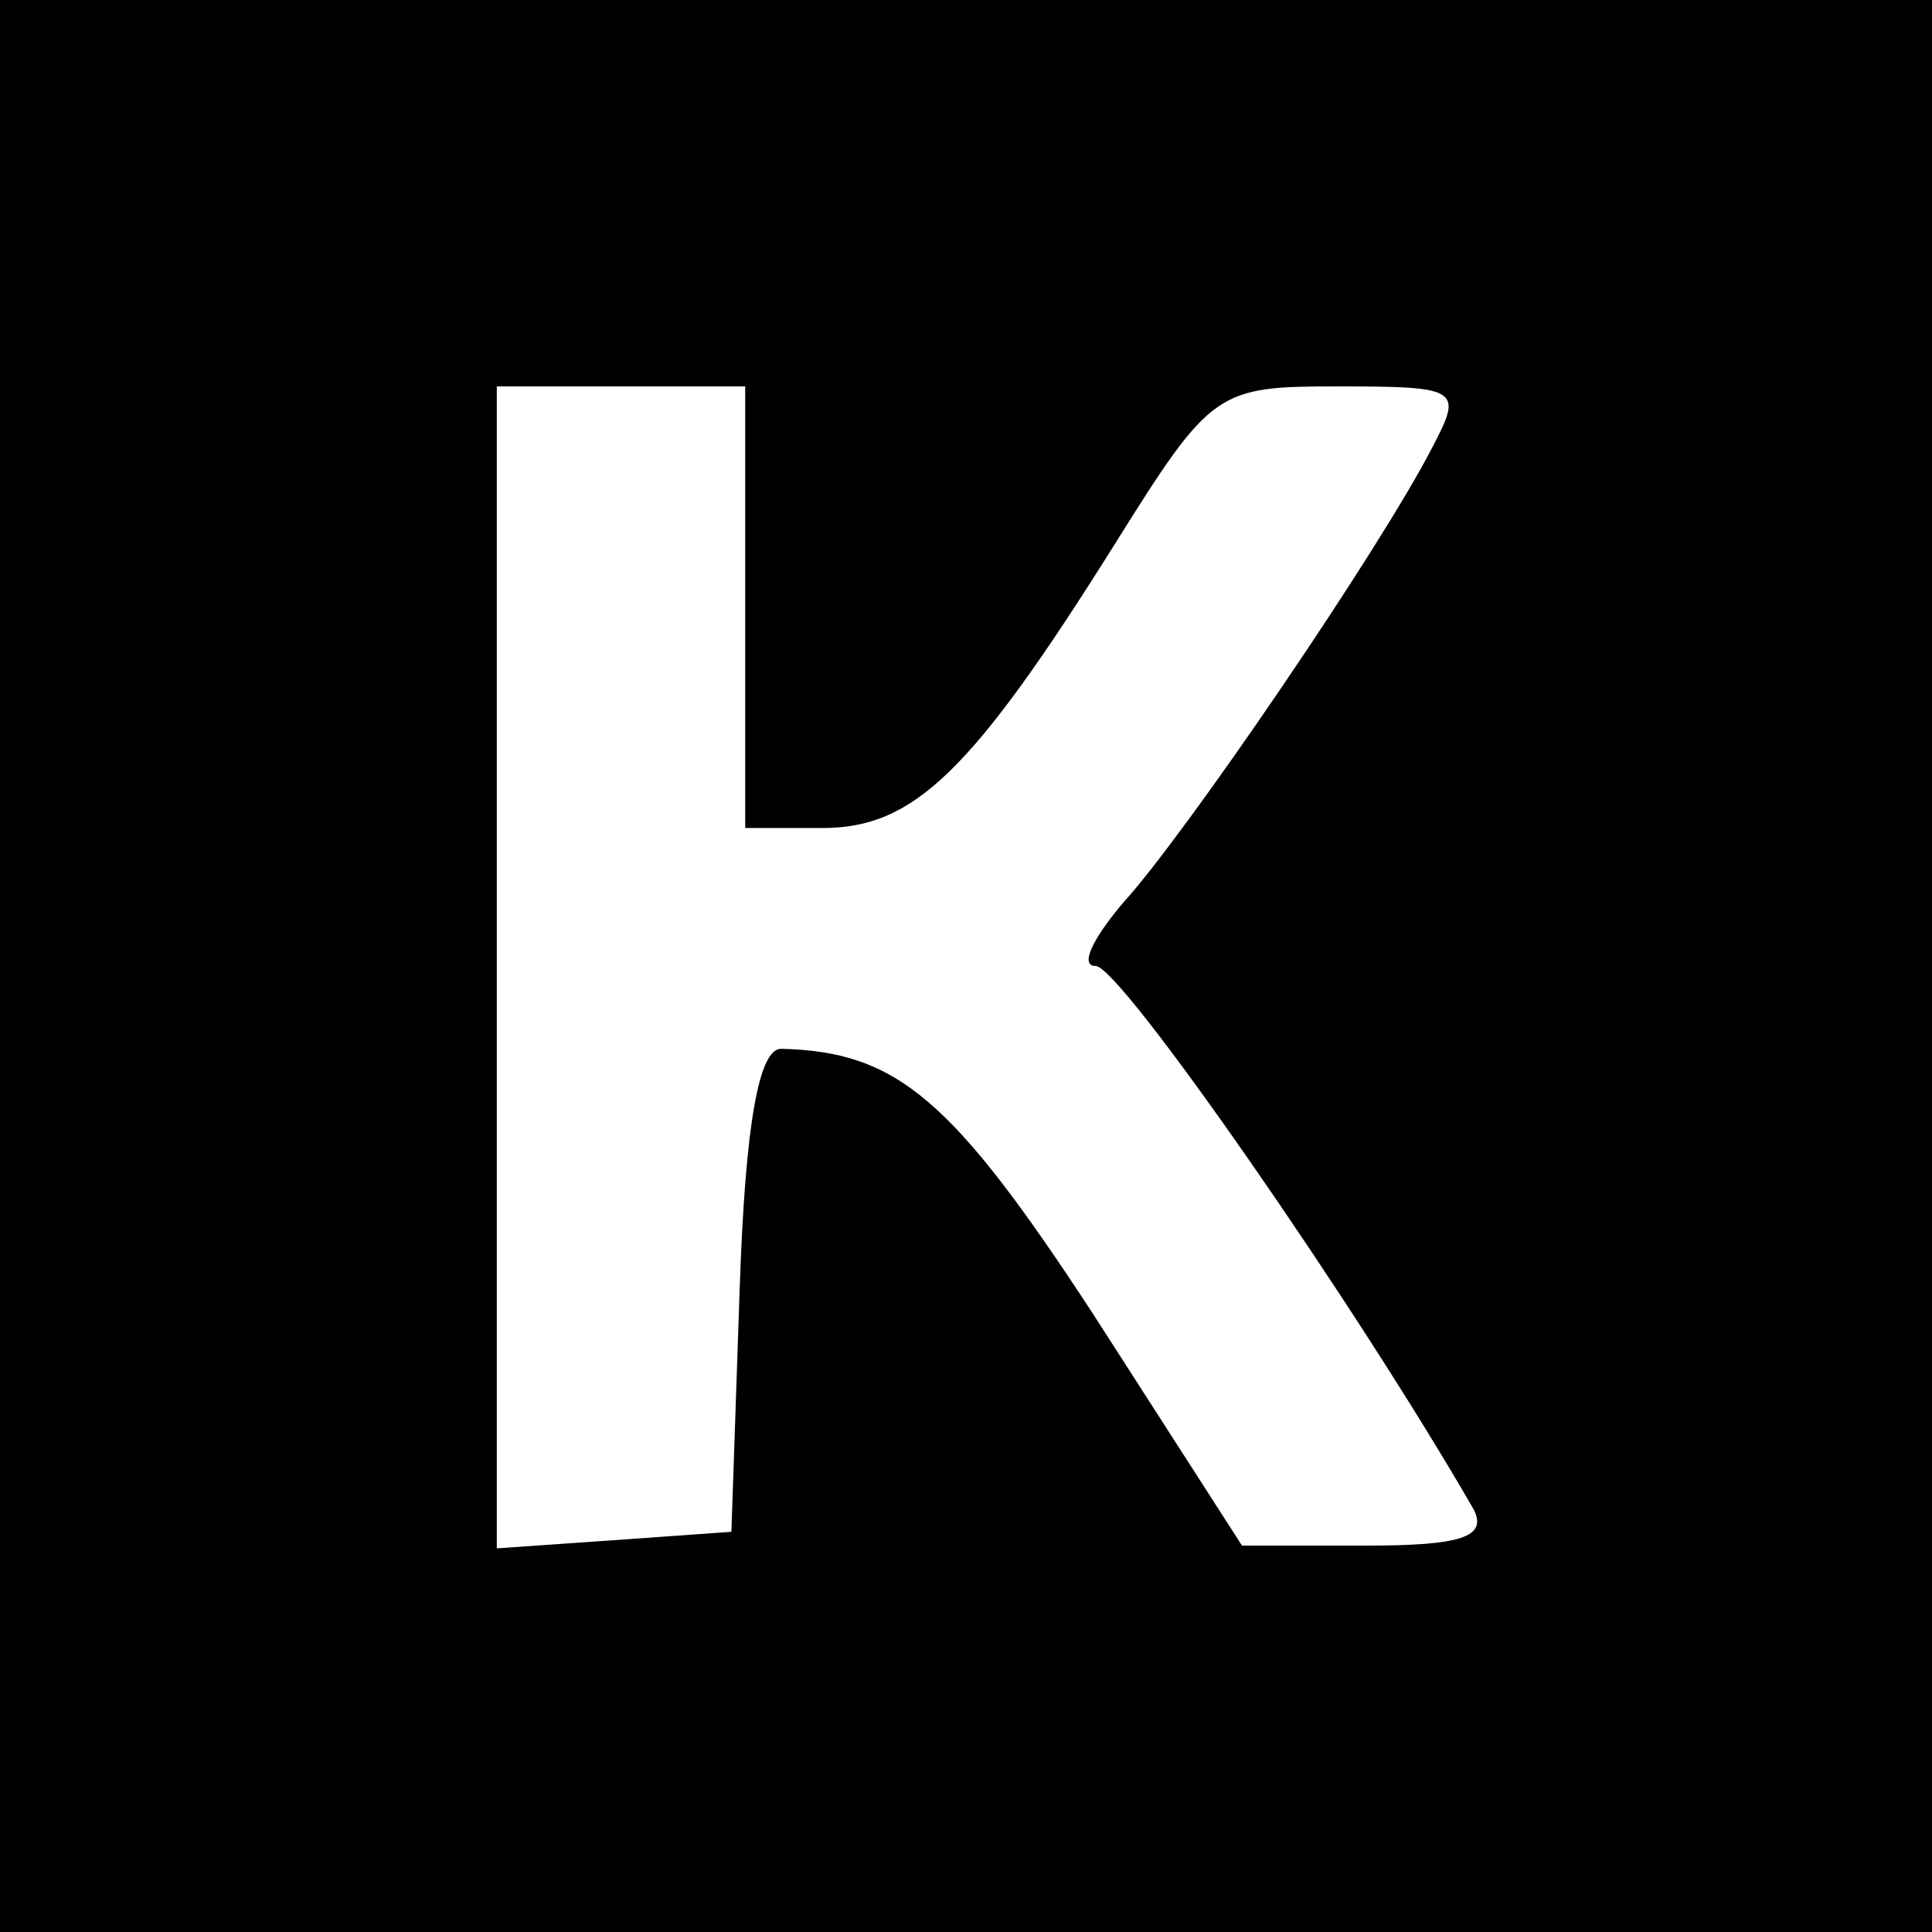 <?xml version="1.0" standalone="no"?>
<!DOCTYPE svg PUBLIC "-//W3C//DTD SVG 20010904//EN"
 "http://www.w3.org/TR/2001/REC-SVG-20010904/DTD/svg10.dtd">
<svg version="1.0" xmlns="http://www.w3.org/2000/svg"
 width="70pt" height="70pt" viewBox="0 0 70 70"
 preserveAspectRatio="xMidYMid meet">
<g transform="translate(0,70) scale(0.1,-0.1)"
fill="#000000" stroke="none">
<path d="M0 350 l0 -350 350 0 350 0 0 350 0 350 -350 0 -350 0 0 -350z m270
130 l0 -80 28 0 c33 0 54 20 106 103 35 56 37 57 81 57 44 0 45 -1 34 -22 -19
-37 -90 -141 -112 -165 -11 -13 -16 -23 -10 -23 9 0 95 -124 137 -197 5 -10
-5 -13 -39 -13 l-45 0 -54 84 c-51 78 -71 95 -113 96 -8 0 -13 -27 -15 -87
l-3 -88 -42 -3 -43 -3 0 210 0 211 45 0 45 0 0 -80z"/>
</g>
</svg>
